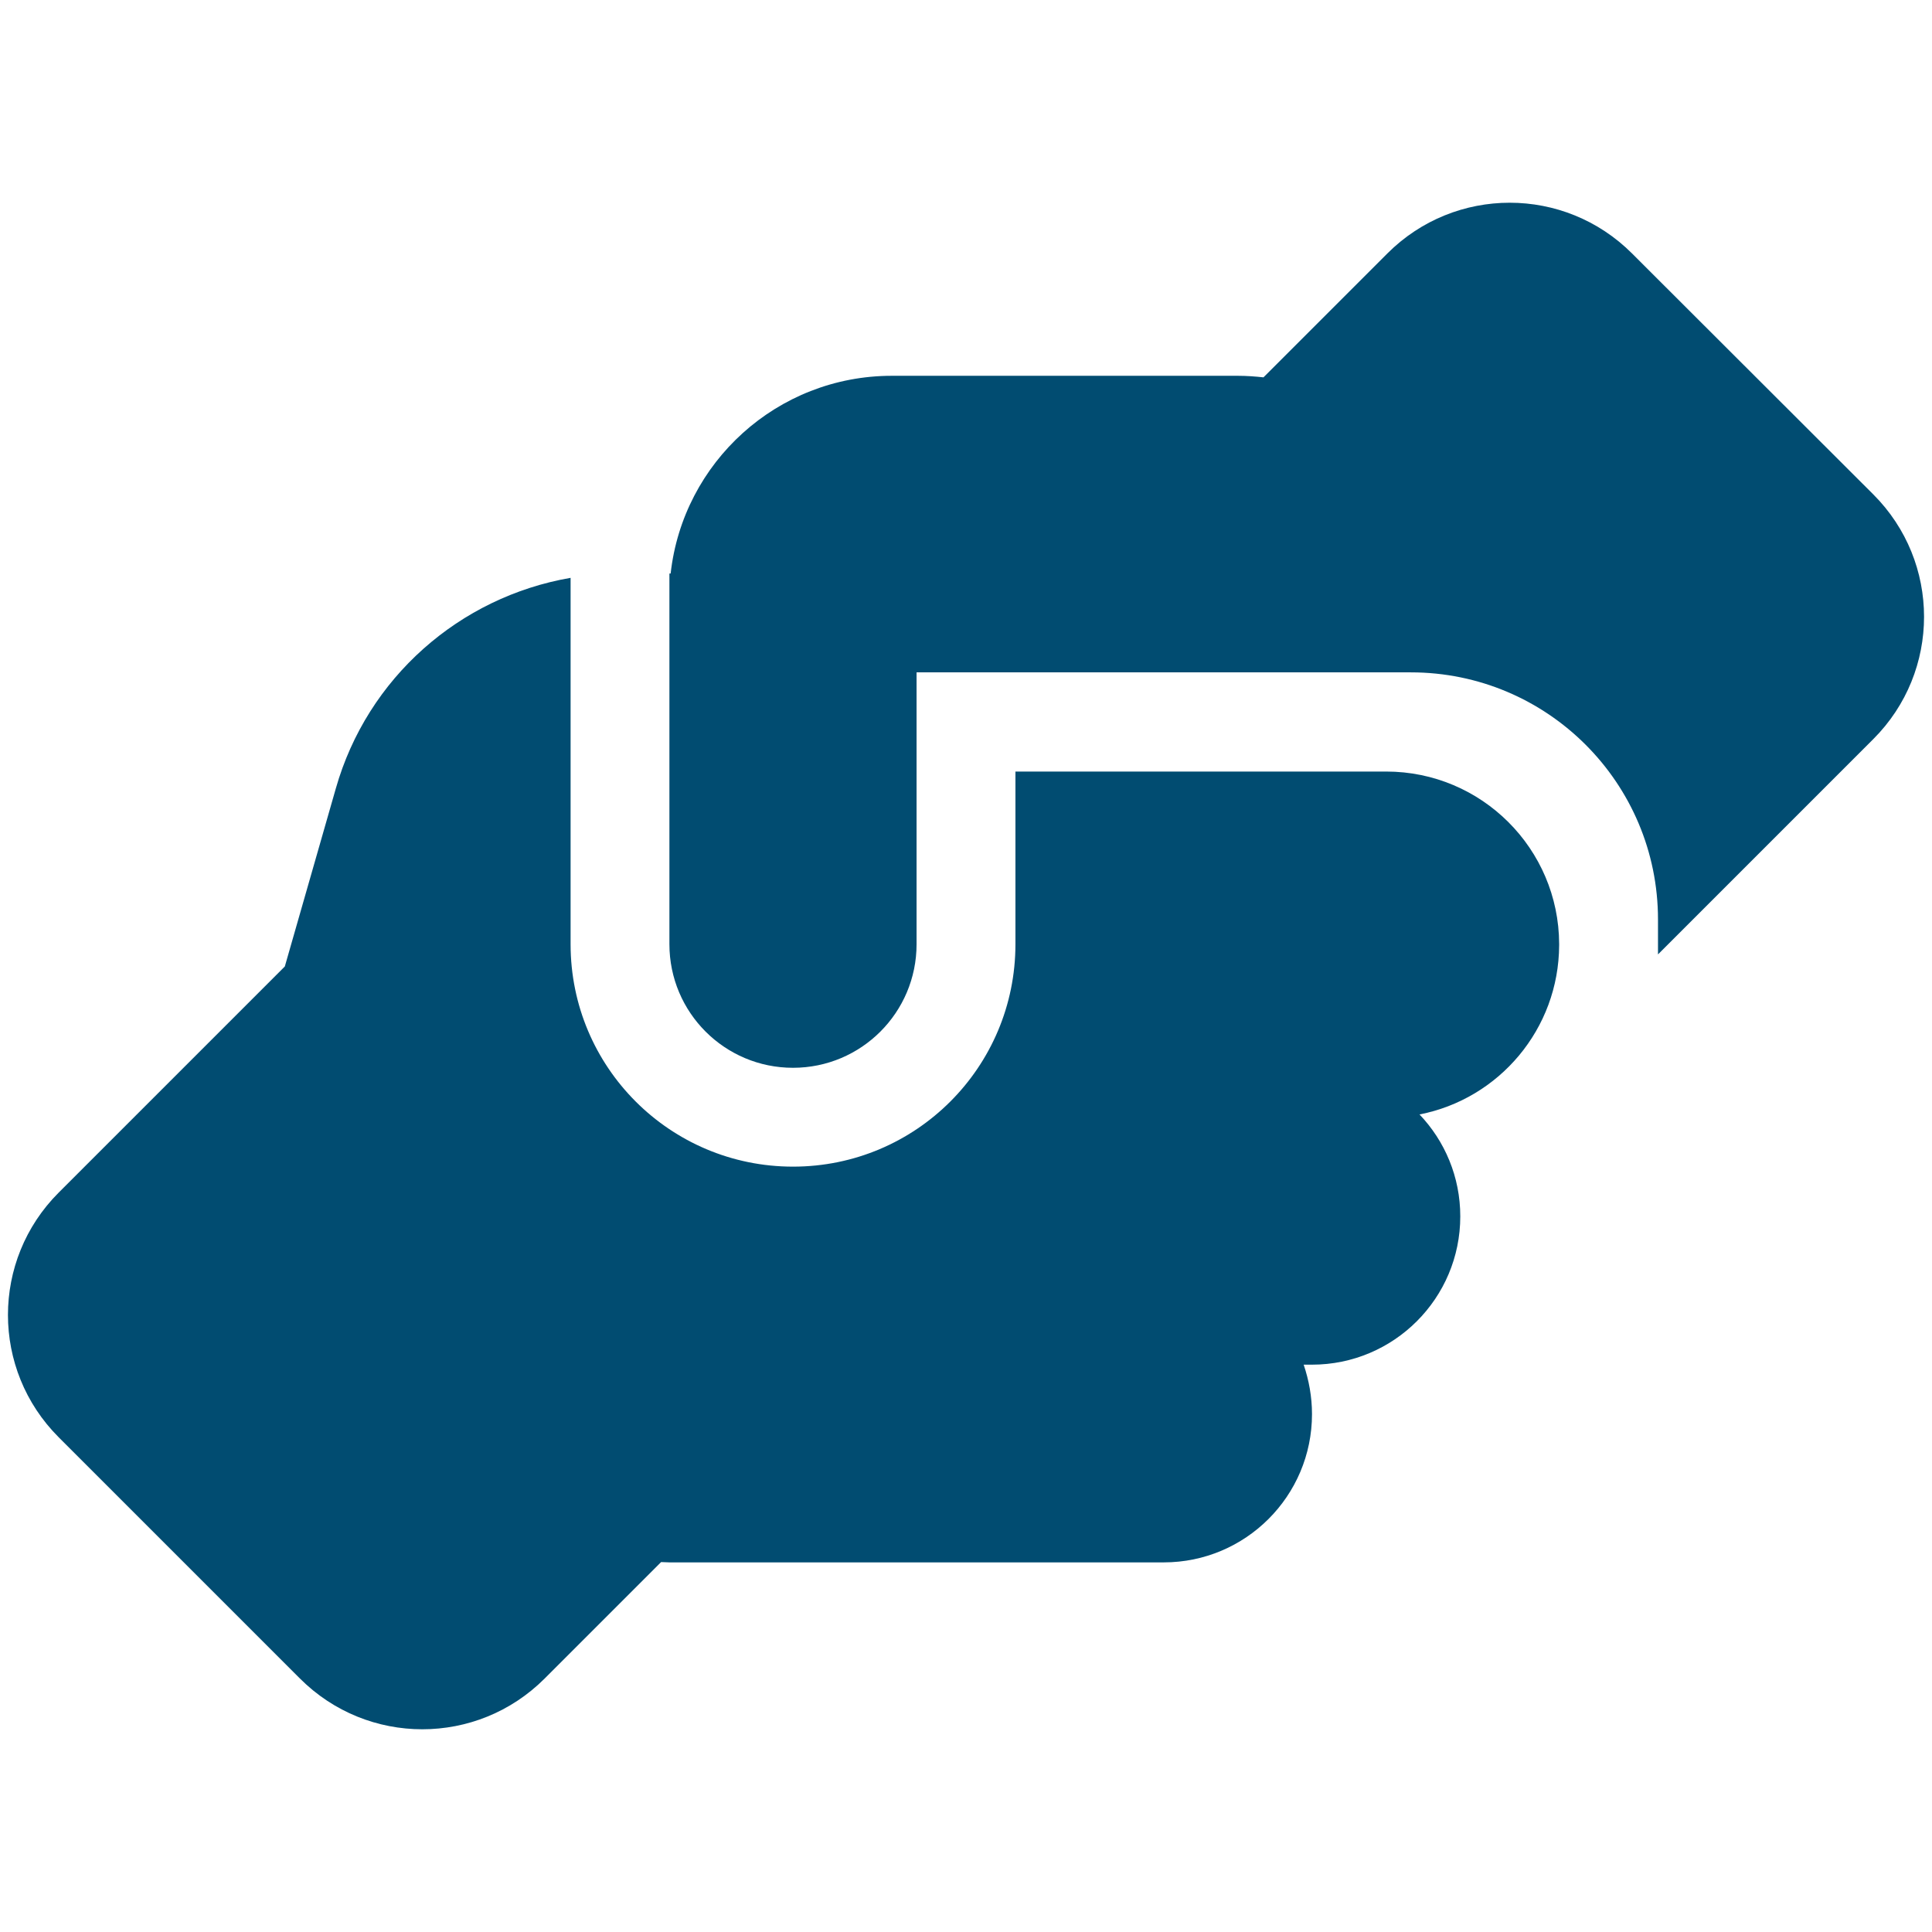 <?xml version="1.0" encoding="UTF-8"?>
<svg xmlns="http://www.w3.org/2000/svg" version="1.1" viewBox="0 0 80 80">
  <defs>
    <style>
      .cls-1 {
        fill: #014c71;
      }
    </style>
  </defs>
  <!-- Generator: Adobe Illustrator 28.6.0, SVG Export Plug-In . SVG Version: 1.2.0 Build 709)  -->
  <g>
    <g id="Layer_1">
      <path class="cls-1" d="M68.654,39.098v.422l8.916-8.916c2.801-2.801,2.801-7.33,0-10.131l-9.991-9.978c-2.801-2.801-7.33-2.801-10.131,0l-5.13,5.13c-.345-.038-.704-.064-1.062-.064h-14.327c-4.746,0-8.647,3.582-9.159,8.187h-.051v15.35c0,2.827,2.29,5.117,5.117,5.117s5.117-2.29,5.117-5.117v-11.257h20.467c5.654,0,10.234,4.58,10.234,10.234v1.023ZM42.047,31.935v7.163c0,5.091-4.119,9.21-9.21,9.21s-9.21-4.119-9.21-9.21v-15.171c-4.592.793-8.417,4.132-9.722,8.724l-2.111,7.368-9.364,9.364c-2.801,2.801-2.801,7.33,0,10.131l9.991,9.991c2.801,2.801,7.33,2.801,10.131,0l4.823-4.823c.115,0,.23.013.345.013h20.467c3.39,0,6.14-2.75,6.14-6.14,0-.716-.128-1.407-.345-2.047h.345c3.39,0,6.14-2.75,6.14-6.14,0-1.637-.64-3.121-1.688-4.221,3.288-.64,5.769-3.531,5.782-7.01v-.051c-.013-3.94-3.211-7.138-7.163-7.138h-15.35v-.013Z"/>
    </g>
  </g>
</svg>